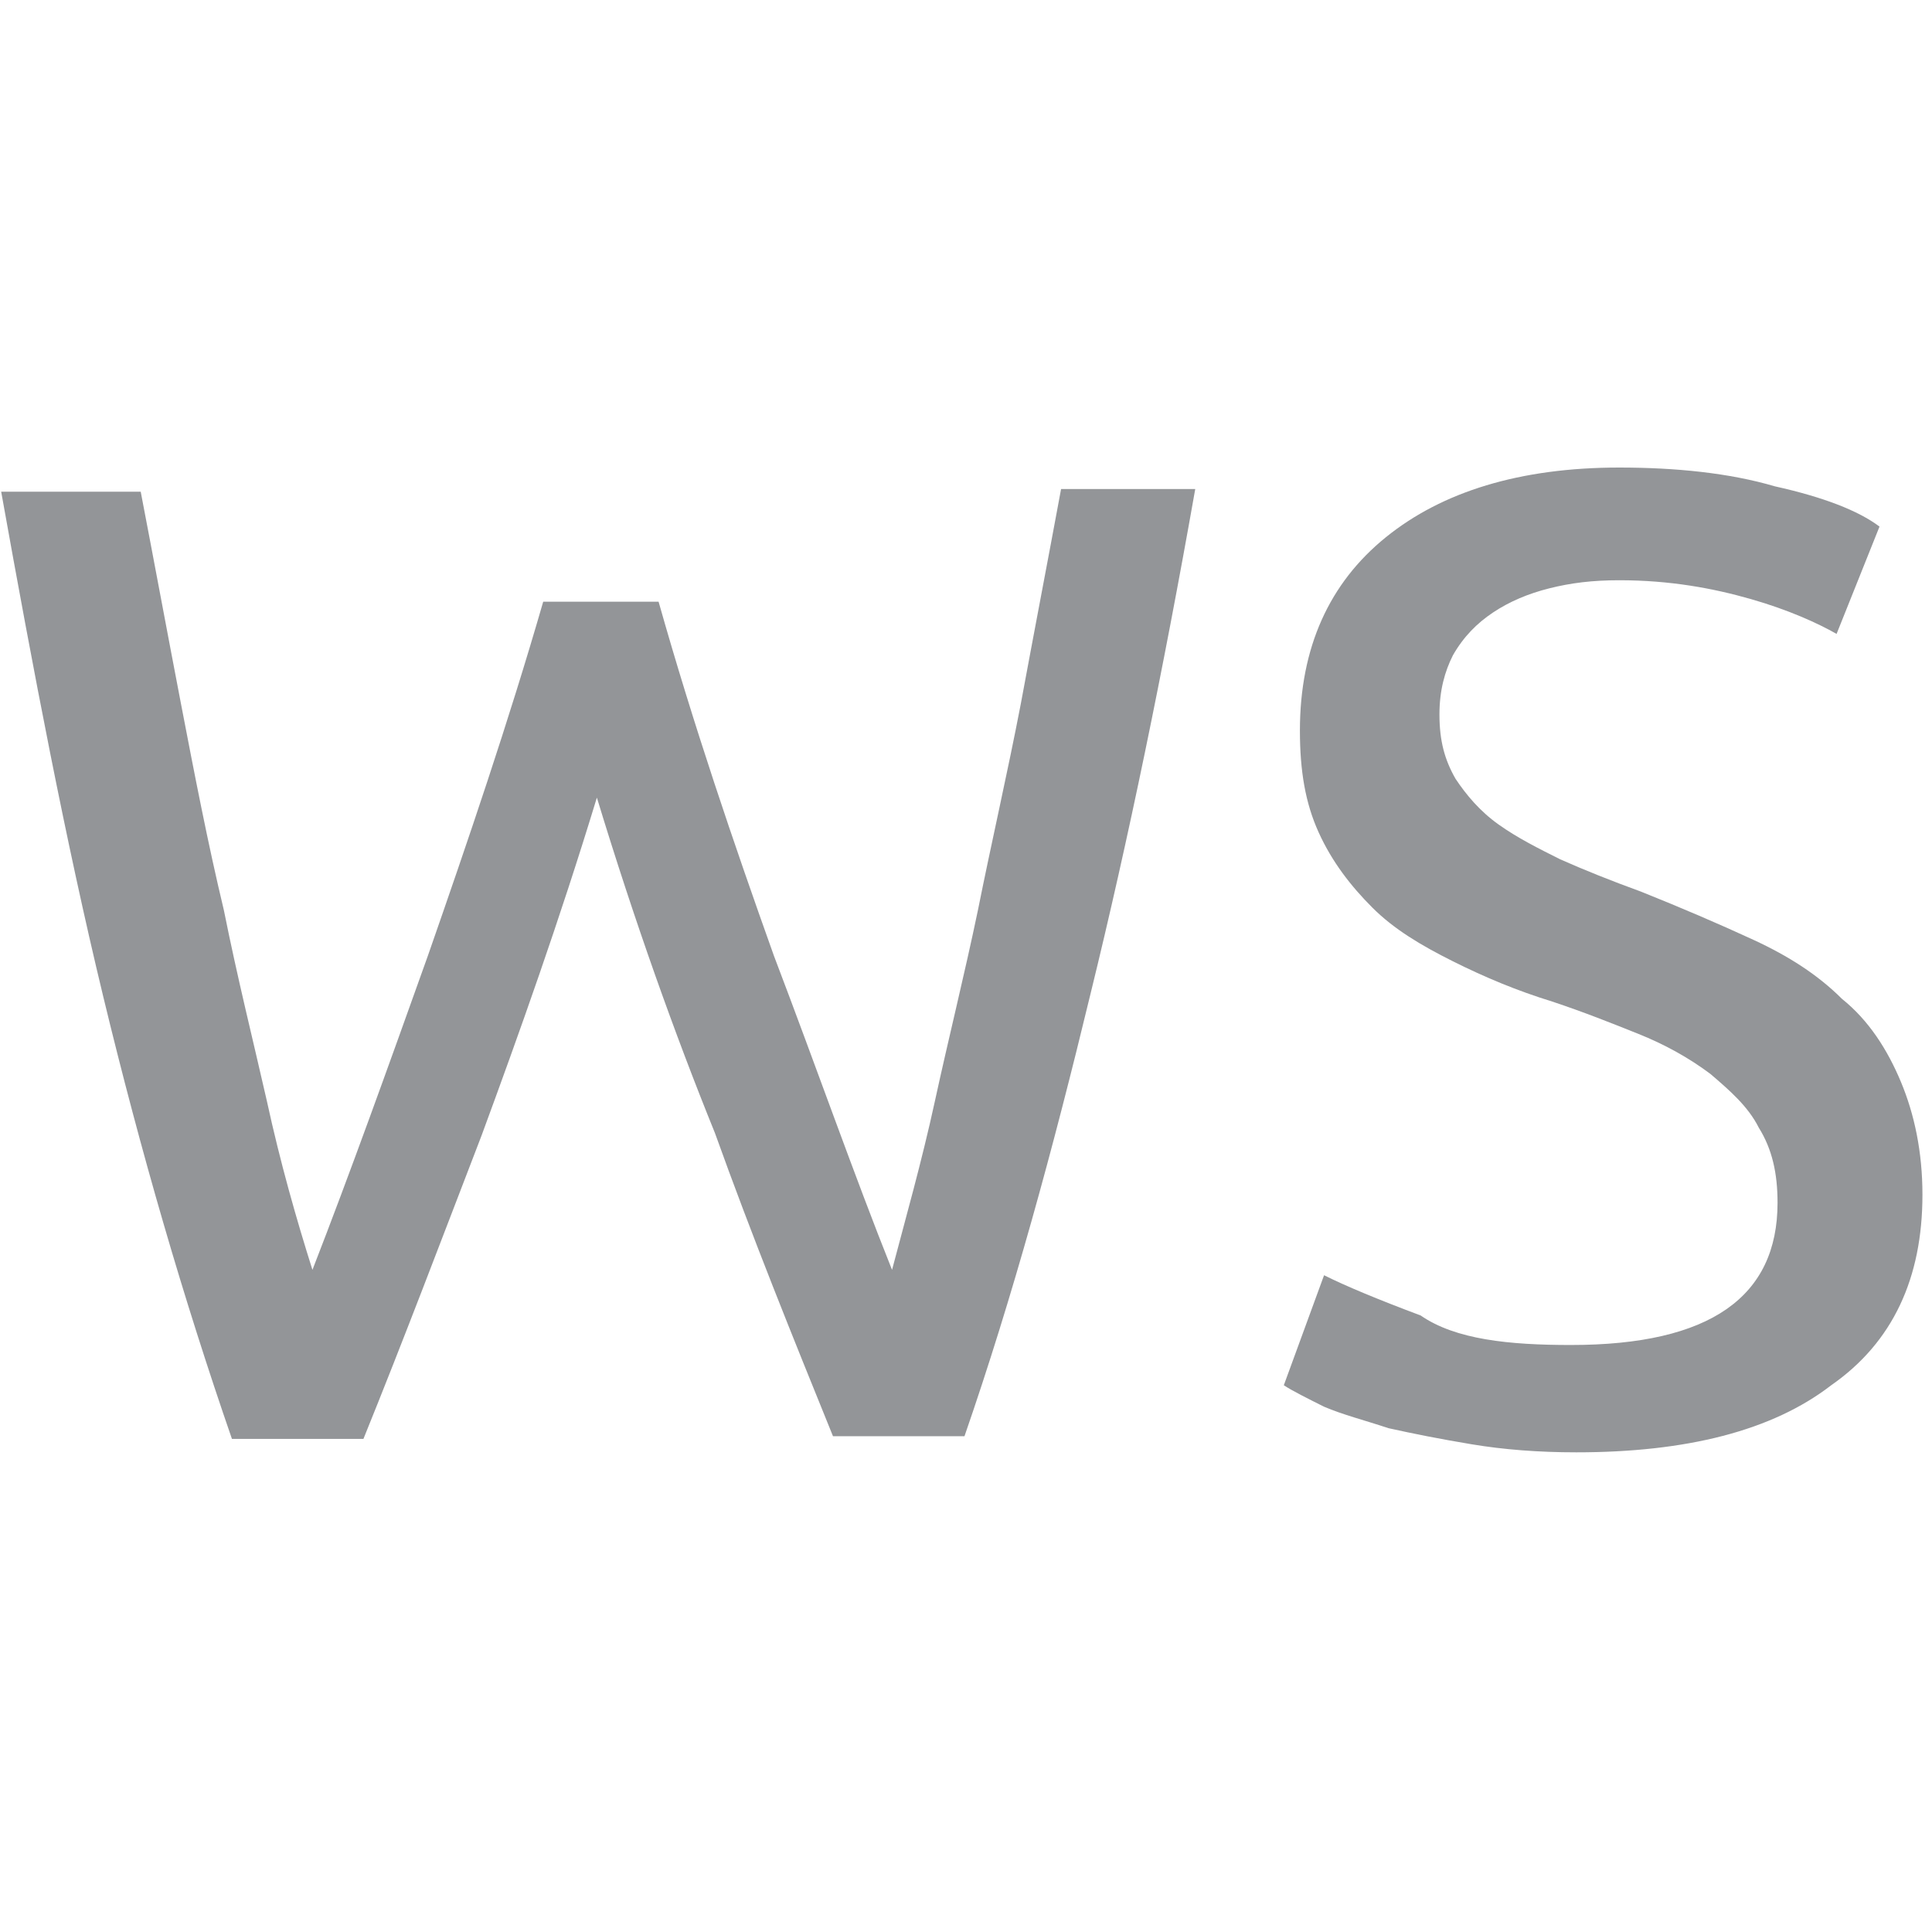 <svg enable-background="new 0 0 72 72" viewBox="0 0 72 72" xmlns="http://www.w3.org/2000/svg"><g fill="#939598" transform="translate(-74.956 -49.176)"><path d="m97.2 78.9c-1.4 4.6-2.9 8.8-4.3 12.6-1.5 3.9-2.9 7.6-4.4 11.3h-4.9c-1.8-5.2-3.4-10.7-4.8-16.5s-2.6-12.1-3.8-18.8h5.2c.5 2.6 1 5.3 1.5 7.9s1 5.2 1.6 7.7c.5 2.5 1.1 4.9 1.6 7.1.5 2.3 1.1 4.4 1.7 6.3 1.4-3.6 2.8-7.5 4.3-11.7 1.5-4.3 3-8.7 4.3-13.2h4.3c1.3 4.6 2.8 9 4.3 13.2 1.6 4.2 3 8.2 4.4 11.7.5-1.9 1.1-4 1.6-6.3s1.1-4.7 1.6-7.1c.5-2.5 1.1-5.1 1.6-7.7.5-2.7 1-5.3 1.5-8h5c-1.2 6.8-2.5 13.1-3.9 18.8-1.4 5.8-2.9 11.3-4.7 16.5h-4.9c-1.5-3.7-3-7.4-4.4-11.3-1.5-3.7-3-7.9-4.4-12.5z"/><path d="m133.5 99.3c5.2 0 7.7-1.8 7.7-5.3 0-1.1-.2-2-.7-2.8-.4-.8-1.1-1.4-1.8-2-.8-.6-1.7-1.1-2.7-1.5s-2-.8-3.2-1.2c-1.3-.4-2.5-.9-3.7-1.5s-2.2-1.2-3-2-1.5-1.7-2-2.8-.7-2.3-.7-3.8c0-3.1 1.1-5.5 3.2-7.2s5-2.6 8.7-2.6c2.1 0 4.1.2 5.8.7 1.8.4 3.1.9 3.9 1.5l-1.6 4c-.7-.4-1.8-.9-3.2-1.3s-3-.7-4.9-.7c-1 0-1.8.1-2.6.3s-1.5.5-2.1.9-1.1.9-1.5 1.6c-.3.6-.5 1.3-.5 2.2 0 1 .2 1.7.6 2.4.4.6.9 1.2 1.6 1.7s1.5.9 2.3 1.3c.9.4 1.9.8 3 1.2 1.5.6 2.9 1.2 4.2 1.8s2.4 1.3 3.3 2.2c1 .8 1.7 1.9 2.2 3.1s.8 2.6.8 4.2c0 3.1-1.1 5.5-3.4 7.1-2.2 1.7-5.4 2.5-9.5 2.5-1.4 0-2.7-.1-3.9-.3s-2.2-.4-3.1-.6c-.9-.3-1.7-.5-2.4-.8-.6-.3-1.2-.6-1.5-.8l1.5-4.1c.8.4 2 .9 3.6 1.5 1.3.9 3.3 1.1 5.6 1.1z"/></g></svg>